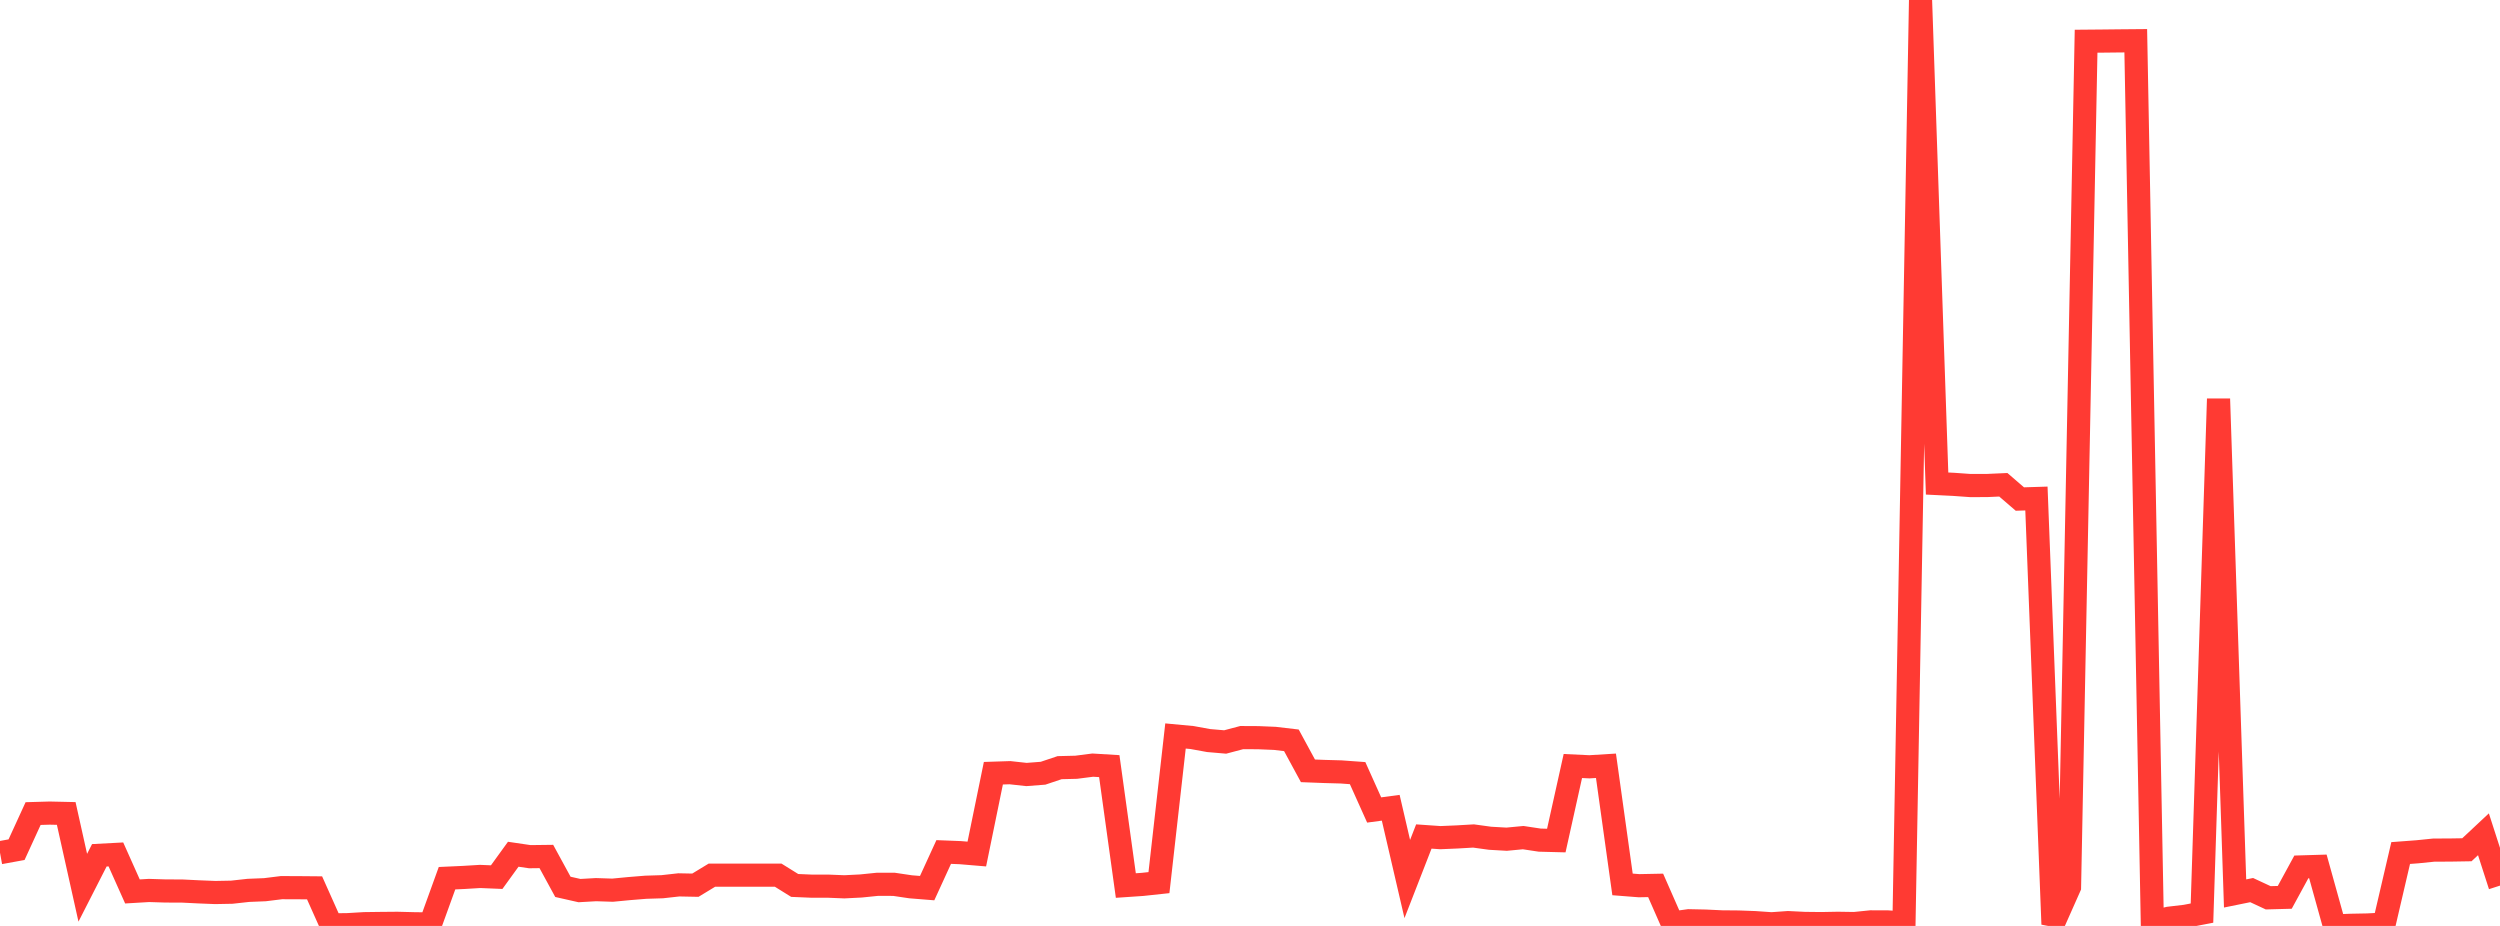 <?xml version="1.0" standalone="no"?>
<!DOCTYPE svg PUBLIC "-//W3C//DTD SVG 1.1//EN" "http://www.w3.org/Graphics/SVG/1.1/DTD/svg11.dtd">

<svg width="135" height="50" viewBox="0 0 135 50" preserveAspectRatio="none" 
  xmlns="http://www.w3.org/2000/svg"
  xmlns:xlink="http://www.w3.org/1999/xlink">


<polyline points="0.0, 46.046 0.894, 45.883 1.788, 43.933 2.682, 43.907 3.576, 43.927 4.47, 47.938 5.364, 46.186 6.258, 46.139 7.152, 48.138 8.046, 48.085 8.94, 48.113 9.834, 48.116 10.728, 48.16 11.623, 48.196 12.517, 48.179 13.411, 48.08 14.305, 48.044 15.199, 47.933 16.093, 47.936 16.987, 47.944 17.881, 49.944 18.775, 49.932 19.669, 49.879 20.563, 49.867 21.457, 49.859 22.351, 49.882 23.245, 49.894 24.139, 47.423 25.033, 47.382 25.927, 47.328 26.821, 47.365 27.715, 46.129 28.609, 46.261 29.503, 46.25 30.397, 47.89 31.291, 48.092 32.185, 48.041 33.079, 48.07 33.974, 47.984 34.868, 47.911 35.762, 47.883 36.656, 47.783 37.55, 47.801 38.444, 47.258 39.338, 47.259 40.232, 47.26 41.126, 47.259 42.02, 47.258 42.914, 47.814 43.808, 47.852 44.702, 47.852 45.596, 47.888 46.49, 47.843 47.384, 47.752 48.278, 47.754 49.172, 47.887 50.066, 47.959 50.96, 46.008 51.854, 46.043 52.748, 46.118 53.642, 41.754 54.536, 41.725 55.43, 41.823 56.325, 41.754 57.219, 41.454 58.113, 41.432 59.007, 41.317 59.901, 41.371 60.795, 47.819 61.689, 47.758 62.583, 47.662 63.477, 39.743 64.371, 39.827 65.265, 39.99 66.159, 40.067 67.053, 39.83 67.947, 39.835 68.841, 39.872 69.735, 39.977 70.629, 41.625 71.523, 41.659 72.417, 41.684 73.311, 41.749 74.205, 43.739 75.099, 43.619 75.993, 47.468 76.887, 45.171 77.781, 45.233 78.675, 45.195 79.57, 45.143 80.464, 45.266 81.358, 45.317 82.252, 45.232 83.146, 45.367 84.04, 45.39 84.934, 41.365 85.828, 41.407 86.722, 41.352 87.616, 47.758 88.51, 47.828 89.404, 47.81 90.298, 49.844 91.192, 49.72 92.086, 49.739 92.98, 49.781 93.874, 49.789 94.768, 49.822 95.662, 49.884 96.556, 49.821 97.45, 49.865 98.344, 49.875 99.238, 49.858 100.132, 49.872 101.026, 49.781 101.921, 49.783 102.815, 49.845 103.709, 0.0 104.603, 26.111 105.497, 26.155 106.391, 26.219 107.285, 26.218 108.179, 26.178 109.073, 26.948 109.967, 26.92 110.861, 49.907 111.755, 47.894 112.649, 2.226 113.543, 2.218 114.437, 2.208 115.331, 2.2 116.225, 49.803 117.119, 49.584 118.013, 49.479 118.907, 49.307 119.801, 21.539 120.695, 48.247 121.589, 48.065 122.483, 48.481 123.377, 48.457 124.272, 46.814 125.166, 46.787 126.06, 50.0 126.954, 49.966 127.848, 49.949 128.742, 49.901 129.636, 46.064 130.53, 45.997 131.424, 45.906 132.318, 45.902 133.212, 45.887 134.106, 45.051 135.0, 47.823" fill="none" stroke="#ff3a33" stroke-width="1.25"/>

</svg>